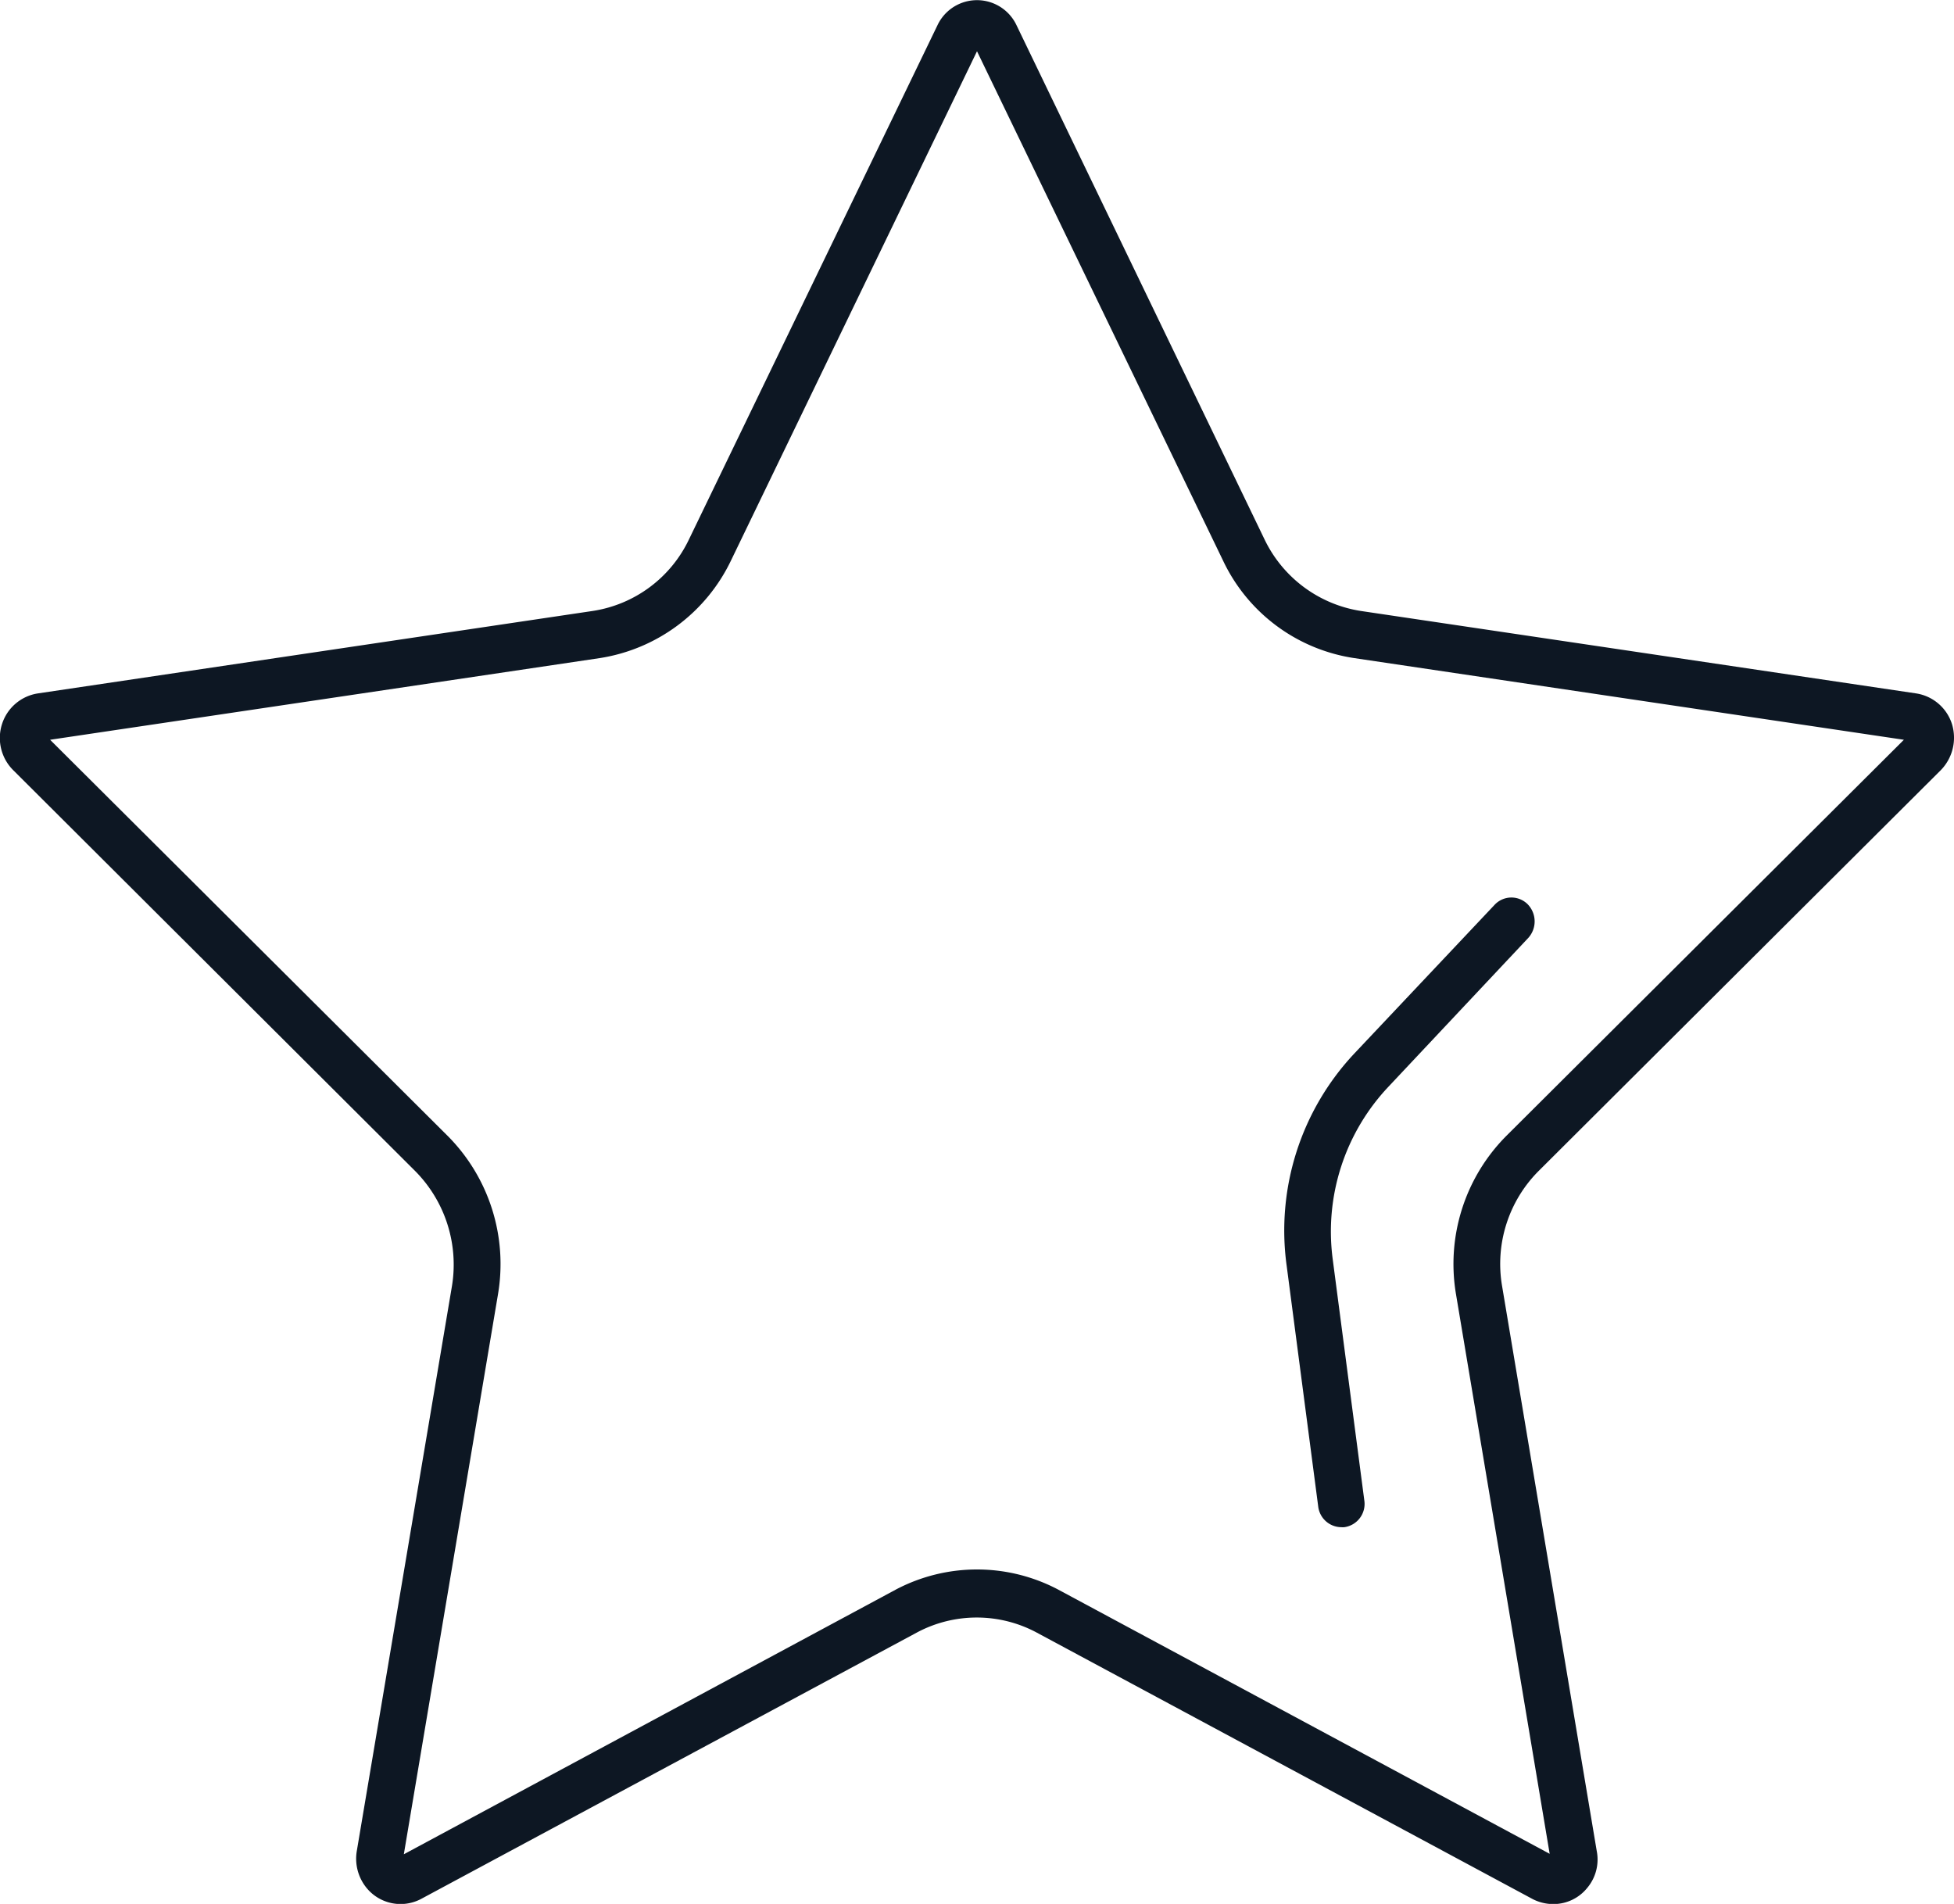 <svg xmlns:xlink="http://www.w3.org/1999/xlink" xmlns="http://www.w3.org/2000/svg" width="39" height="38" viewBox="0 0 39 38" data-prefix="ieuqxhv9p"><path data-name="333.svg" d="M30.72 23.361a2.625 2.625 0 0 0-.74 2.306l1.89 11.28a.881.881 0 0 1-.19.733.866.866 0 0 1-.67.323.9.9 0 0 1-.42-.1l-9.91-5.325a2.535 2.535 0 0 0-2.37 0L8.4 37.903a.876.876 0 0 1-1.08-.218.922.922 0 0 1-.2-.733l1.9-11.28a2.653 2.653 0 0 0-.74-2.306L.27 15.378a.907.907 0 0 1-.23-.925.893.893 0 0 1 .72-.614l11.07-1.645a2.553 2.553 0 0 0 1.92-1.426L18.71.506a.872.872 0 0 1 1.58 0l4.95 10.262a2.57 2.57 0 0 0 1.92 1.426l11.08 1.645a.893.893 0 0 1 .72.614.928.928 0 0 1-.23.925zm-3.69-10.226a3.465 3.465 0 0 1-2.62-1.948L19.5 1.023l-4.91 10.164a3.5 3.5 0 0 1-2.62 1.948L1 14.765l7.94 7.911a3.625 3.625 0 0 1 1 3.153l-1.88 11.18 9.82-5.283a3.471 3.471 0 0 1 3.24 0L30.93 37l-1.87-11.171a3.625 3.625 0 0 1 1-3.153L38 14.765zm-.43 12l.63 4.808a.469.469 0 0 1-.4.538.4.4 0 0 1-.06 0 .468.468 0 0 1-.46-.415l-.63-4.808a5.159 5.159 0 0 1 1.35-4.23l2.8-2.968a.459.459 0 0 1 .66-.013.491.491 0 0 1 .01.676l-2.79 2.969a4.21 4.21 0 0 0-1.11 3.442z" fill-rule="evenodd" class="path-idz0gwsp5" fill="#0D1723"></path></svg>
